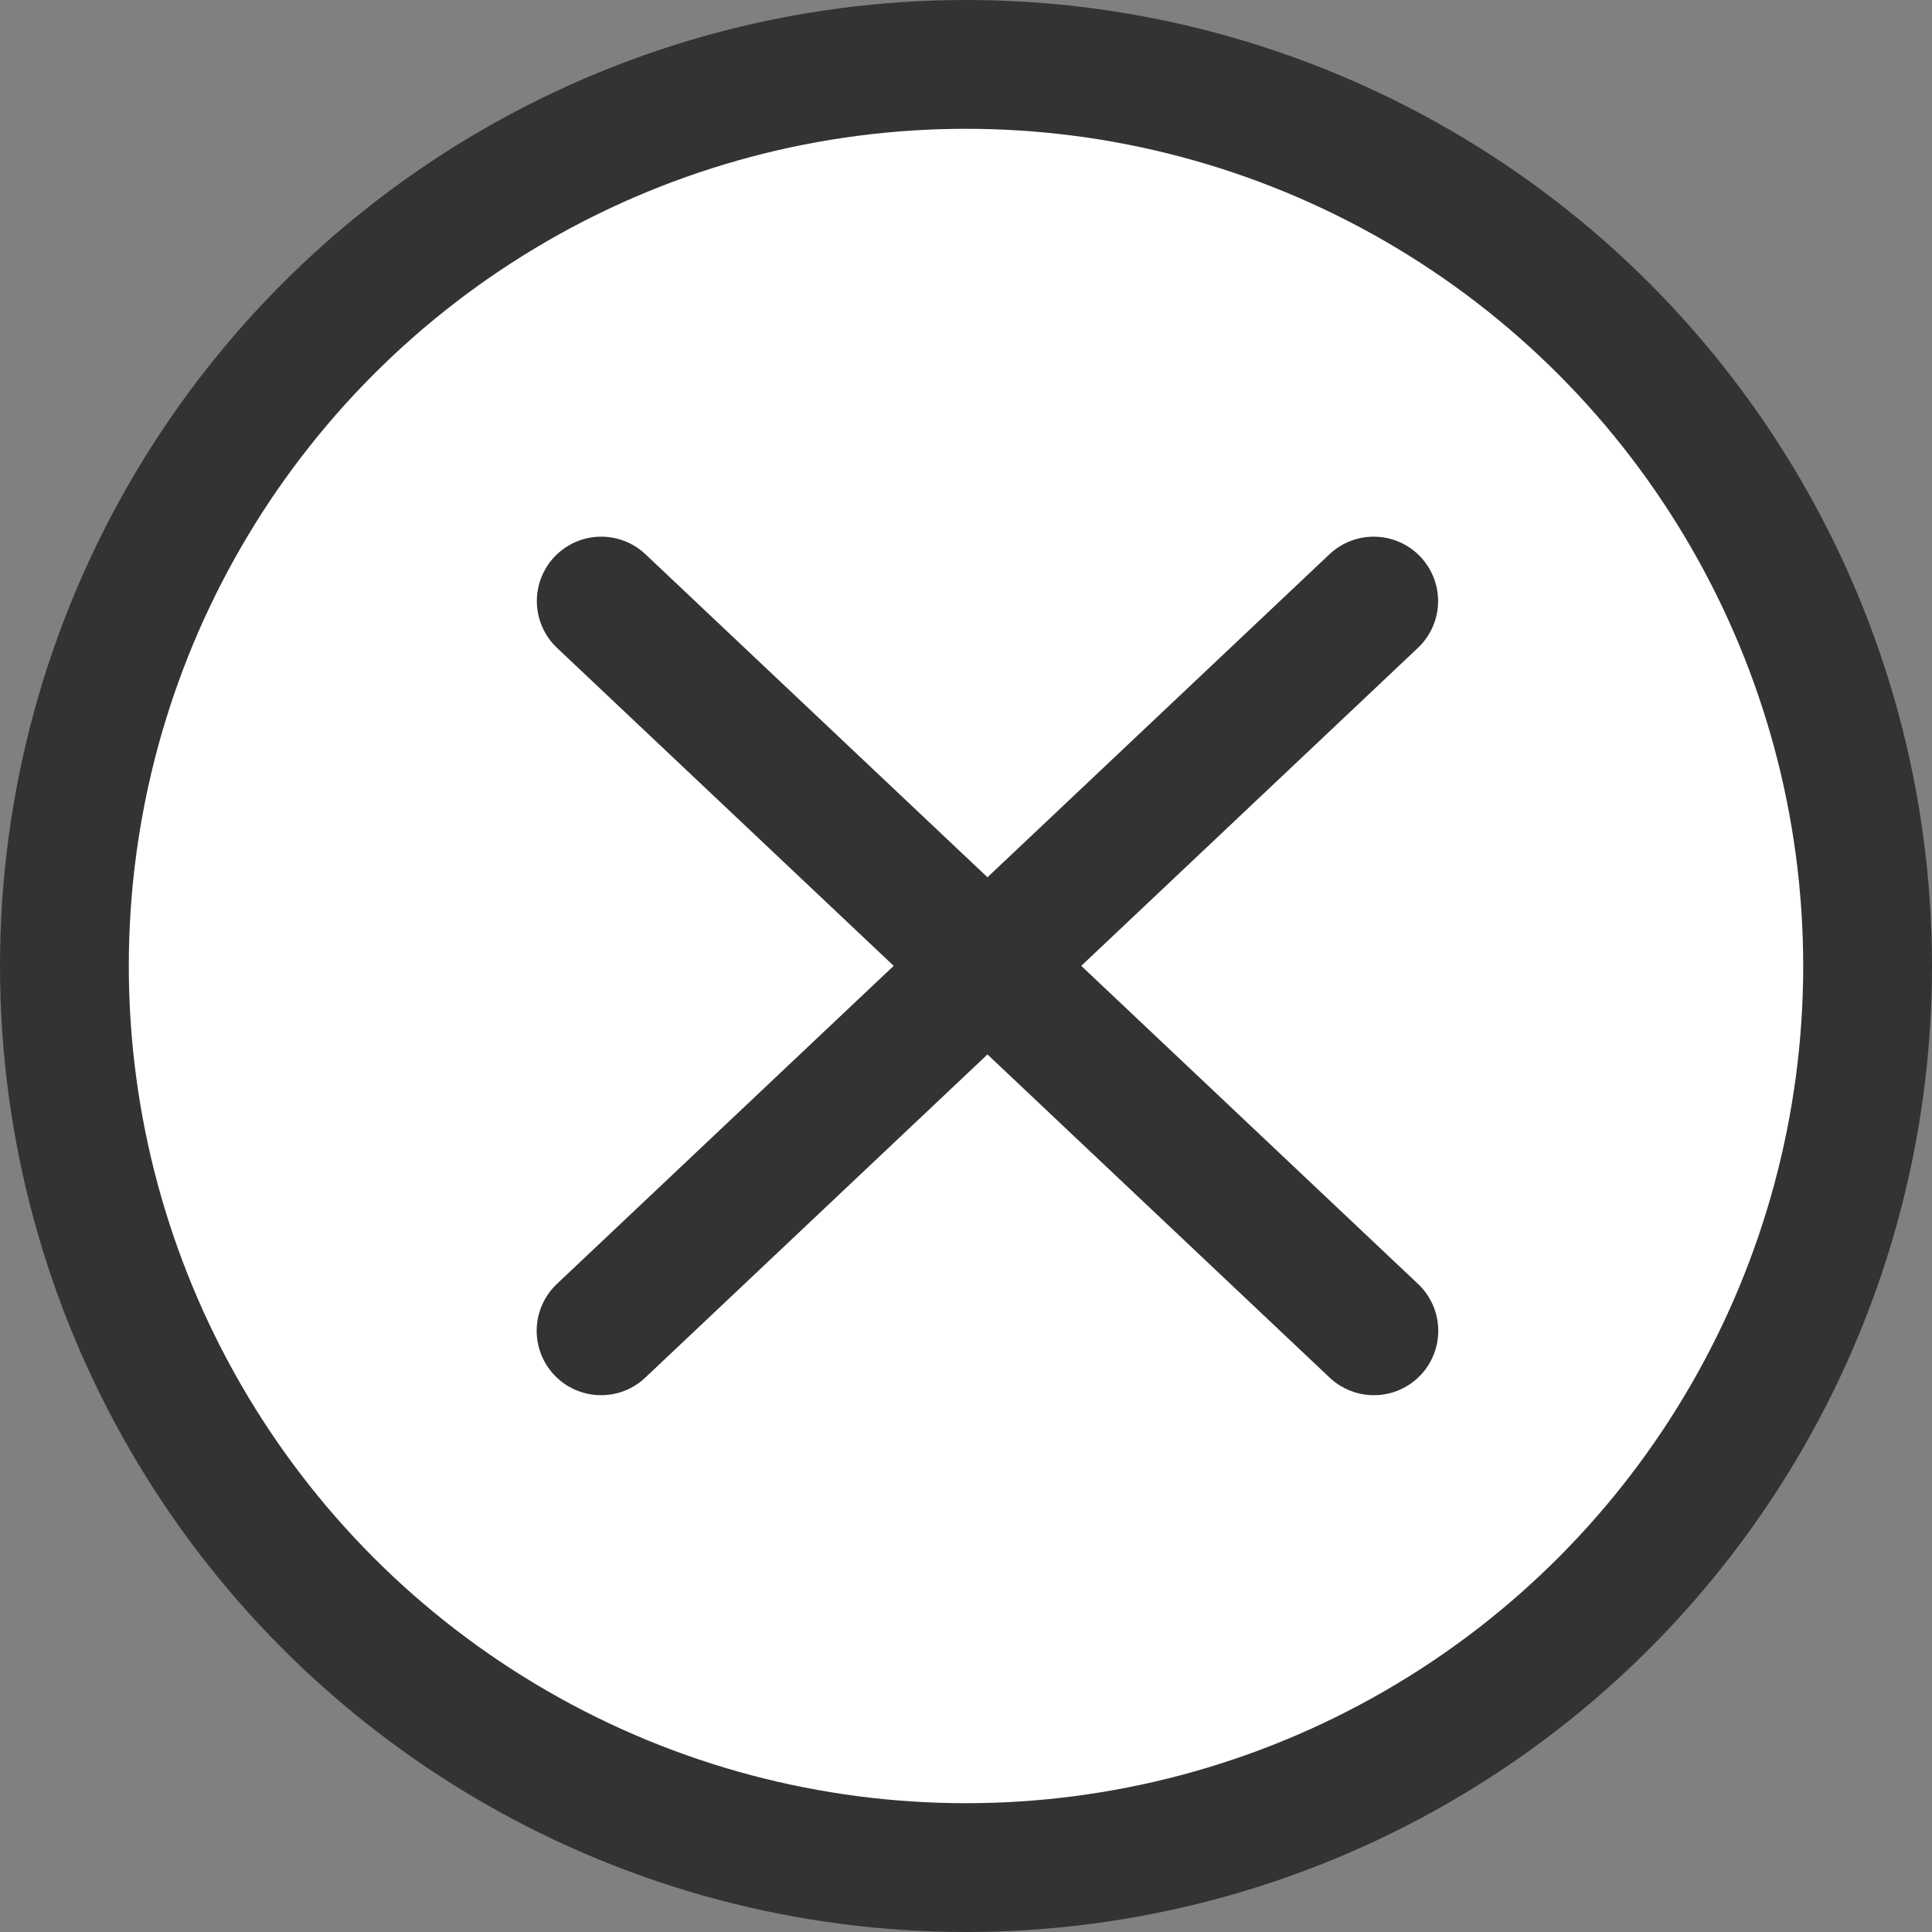 <svg width="45" height="45" viewBox="0 0 45 45" fill="none" xmlns="http://www.w3.org/2000/svg">
<rect x="0" y="0" width="45" height="45" fill="#808080" stroke="none"/>
<circle cx="22.5" cy="22.5" r="21" fill="white" stroke="#333333" stroke-width="3"/>
<path d="M31.996 14L14 30.997" stroke="#333333" stroke-width="3" stroke-linecap="round"/>
<path d="M14.004 14L32 30.997" stroke="#333333" stroke-width="3" stroke-linecap="round"/>
</svg>
